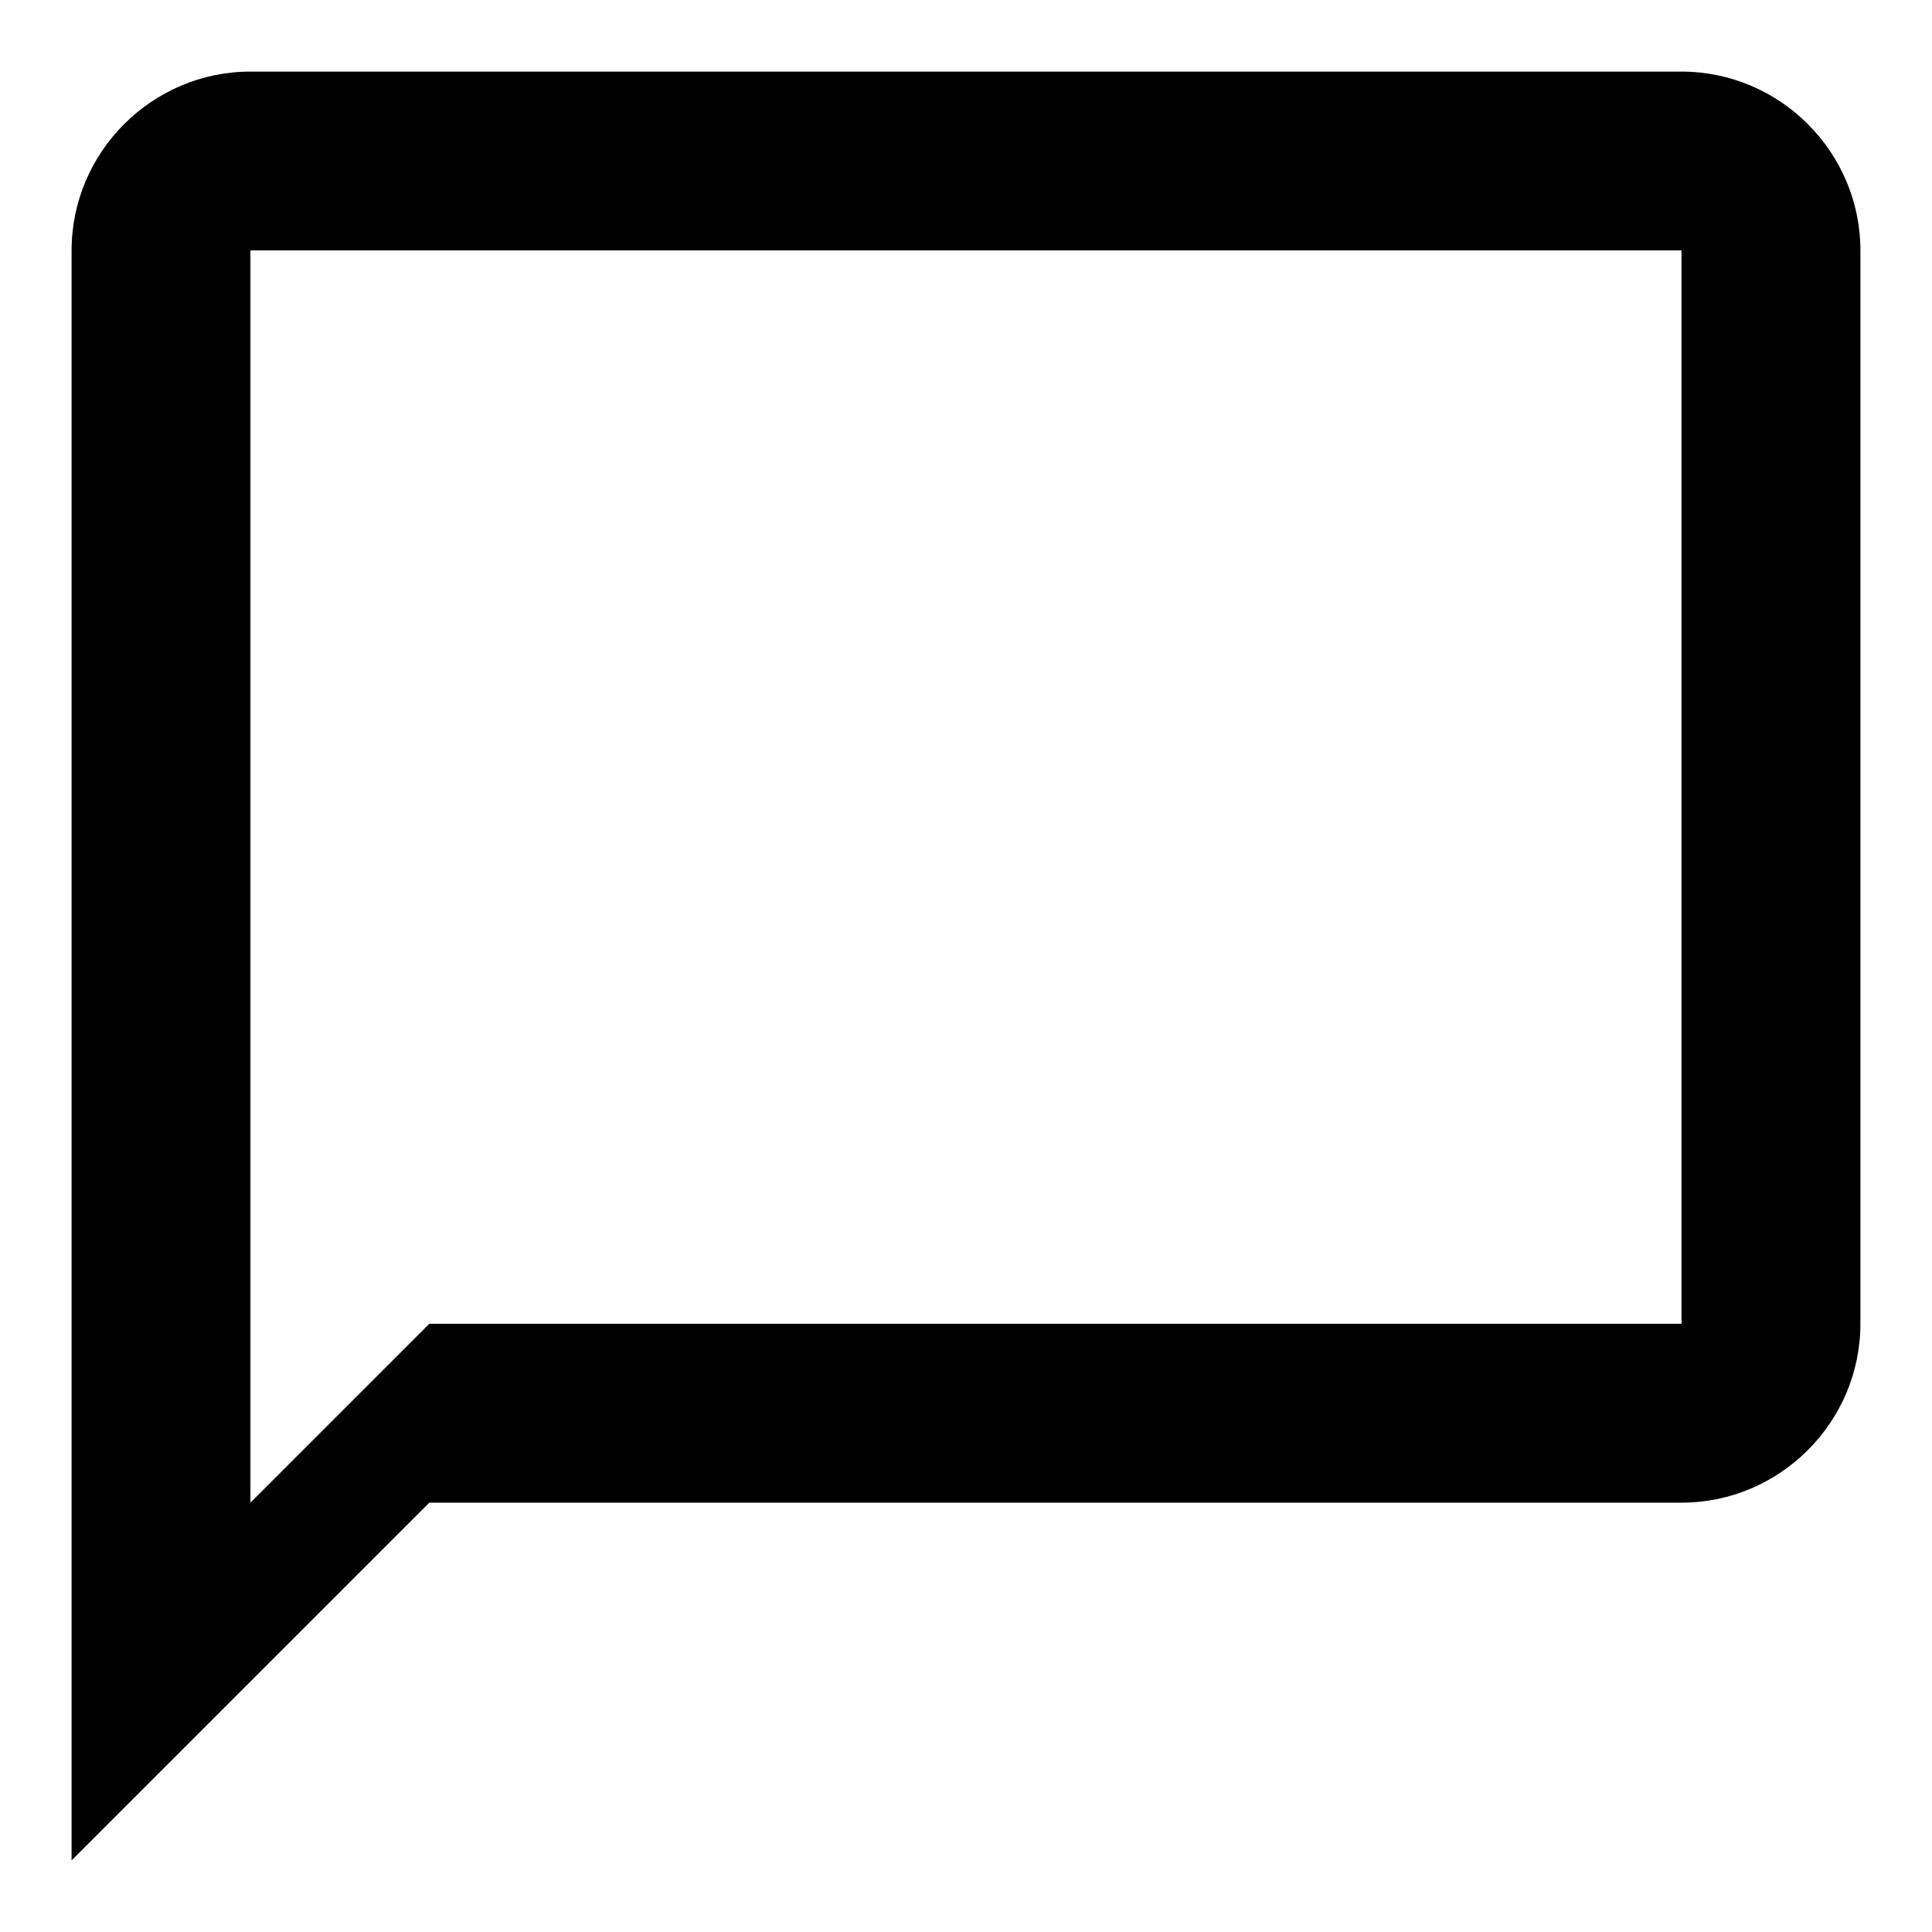 <svg width="18" height="18" viewBox="0 0 18 18" xmlns="http://www.w3.org/2000/svg">
<path fill-rule="evenodd" clip-rule="evenodd" d="M2.333 0.667H15.666C16.583 0.667 17.333 1.417 17.333 2.333V12.333C17.333 13.25 16.583 14 15.666 14H4L0.667 17.333V2.333C0.667 1.417 1.417 0.667 2.333 0.667ZM4 12.333H15.666V2.333H2.333V14L4 12.333Z" />
</svg>
